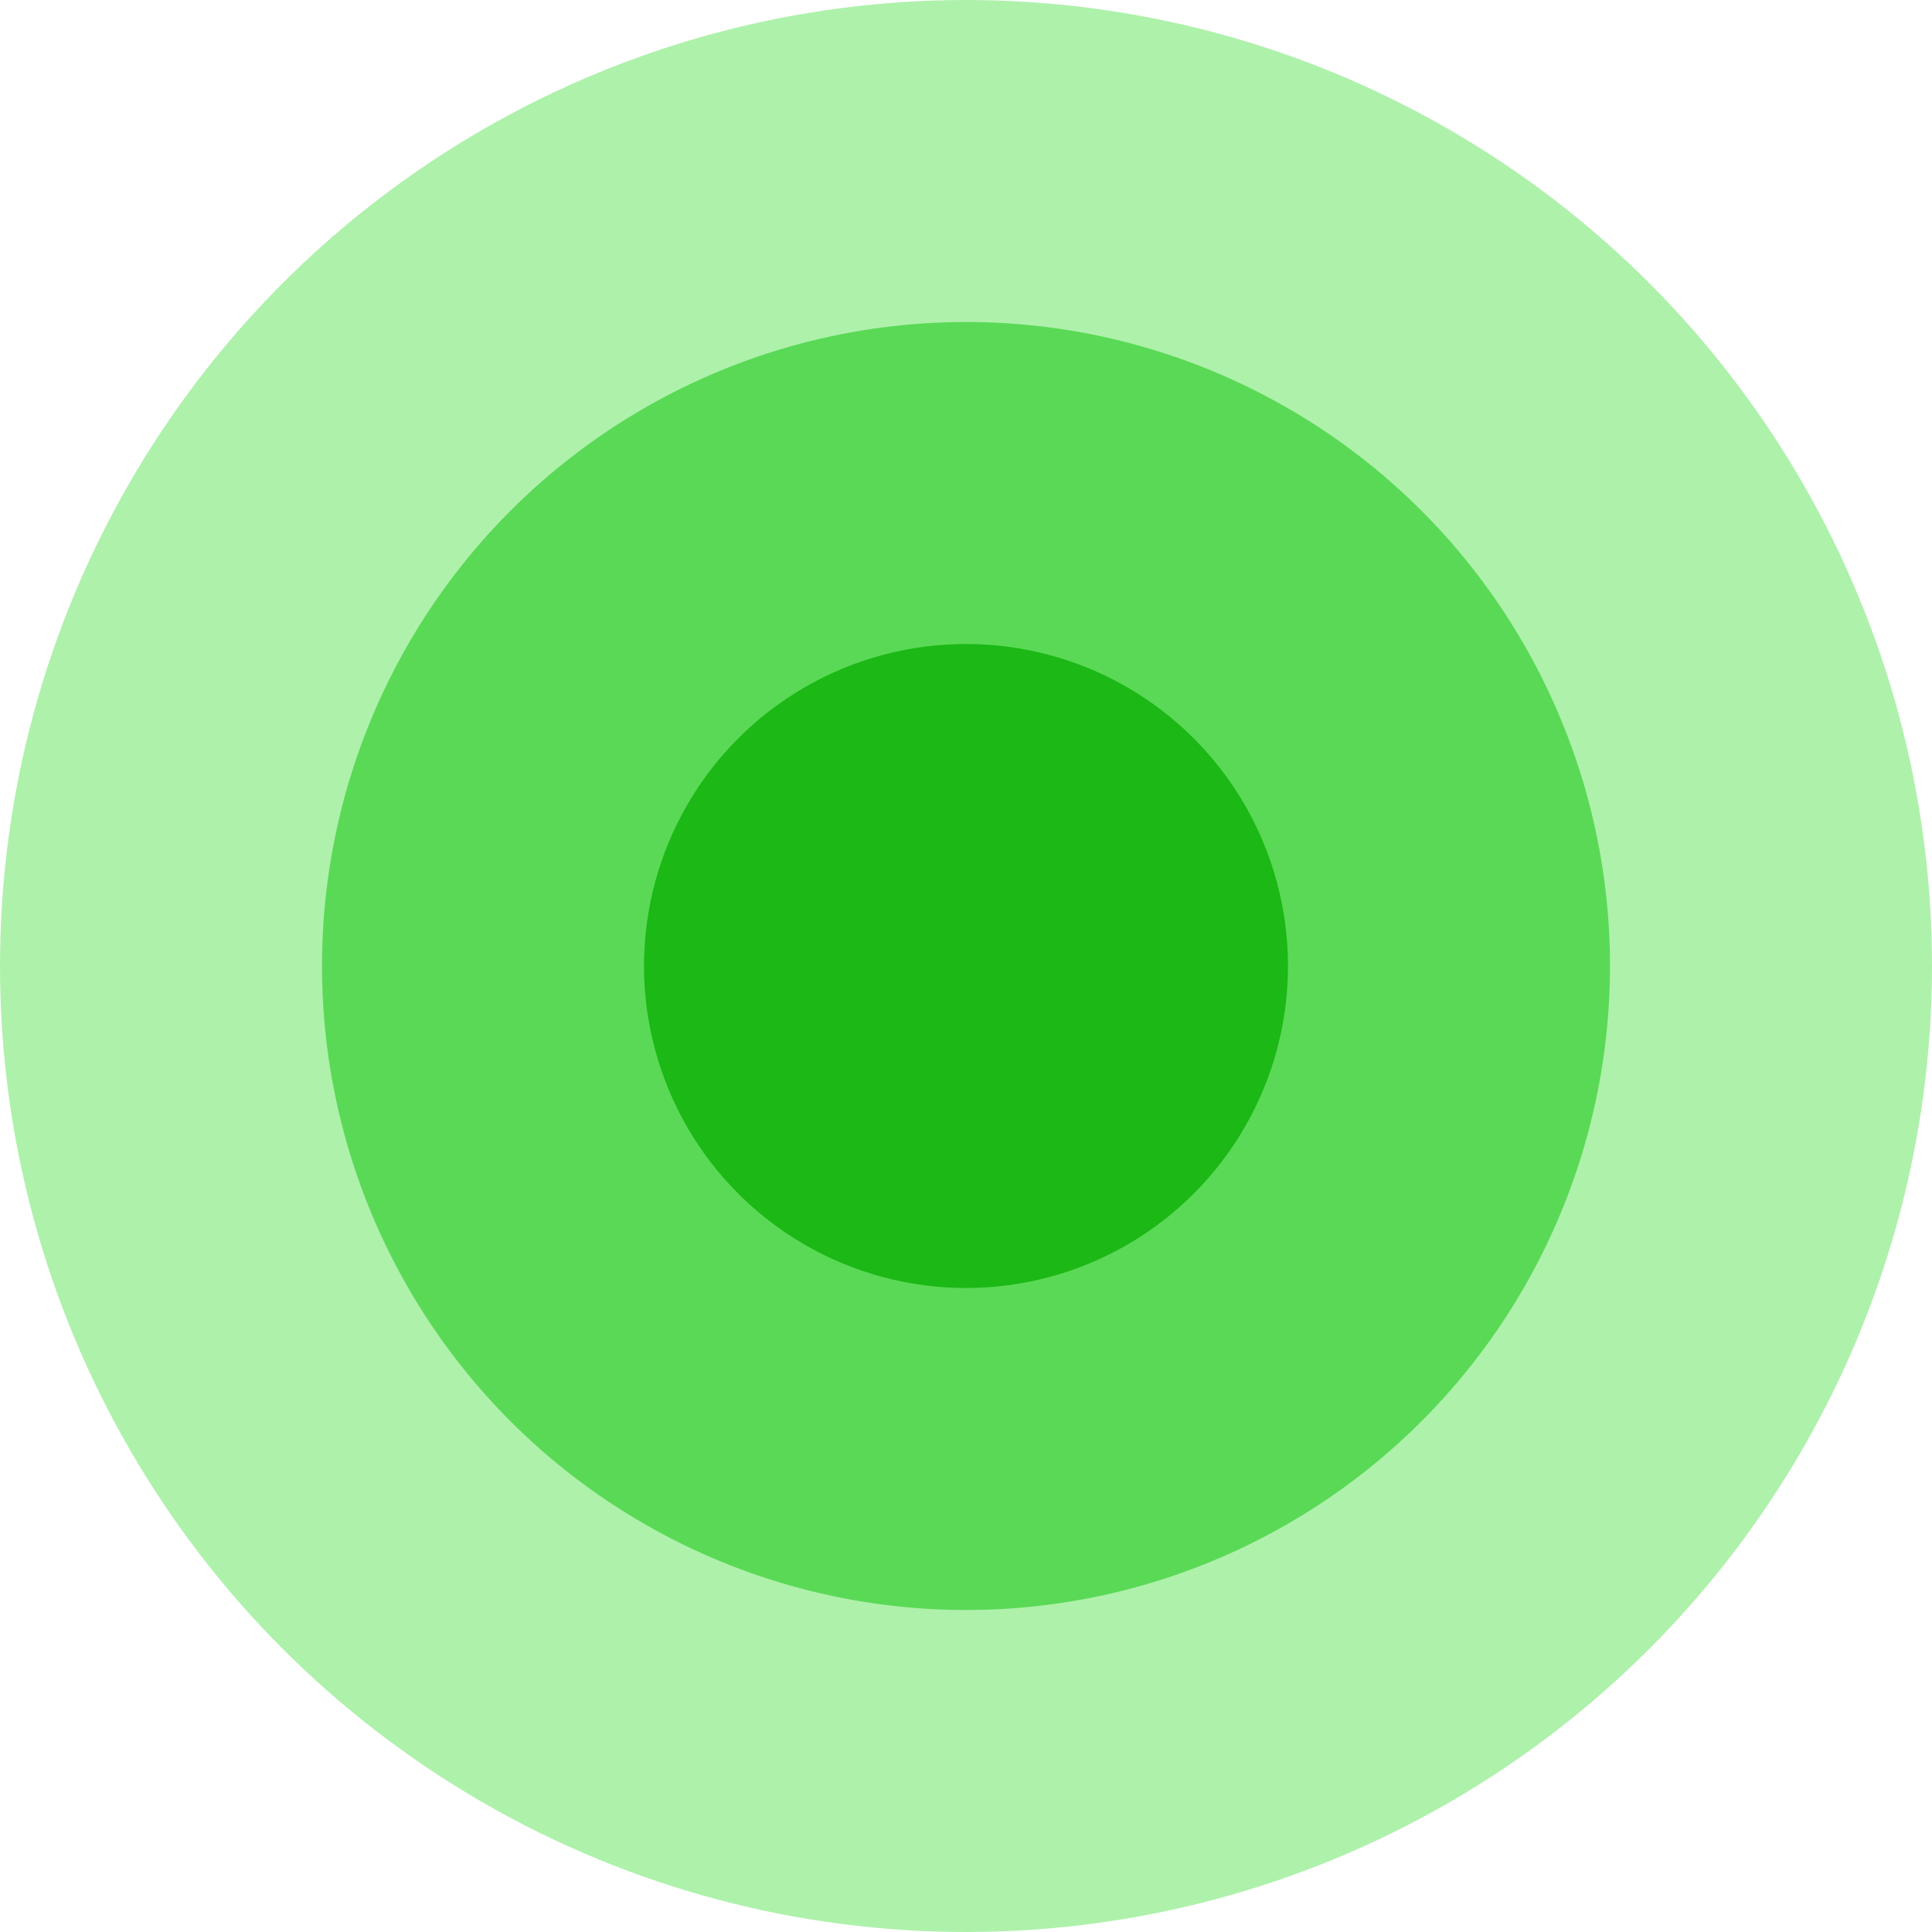 <svg width="12" height="12" viewBox="0 0 12 12" fill="none" xmlns="http://www.w3.org/2000/svg">
<circle cx="6" cy="6" r="6" transform="matrix(-1 0 0 1 12 0)" fill="#AEF1AB"/>
<circle cx="4" cy="4" r="4" transform="matrix(-1 0 0 1 10 2)" fill="#5AD956"/>
<circle cx="2" cy="2" r="2" transform="matrix(-1 0 0 1 8 4)" fill="#11B20B" fill-opacity="0.84"/>
</svg>
